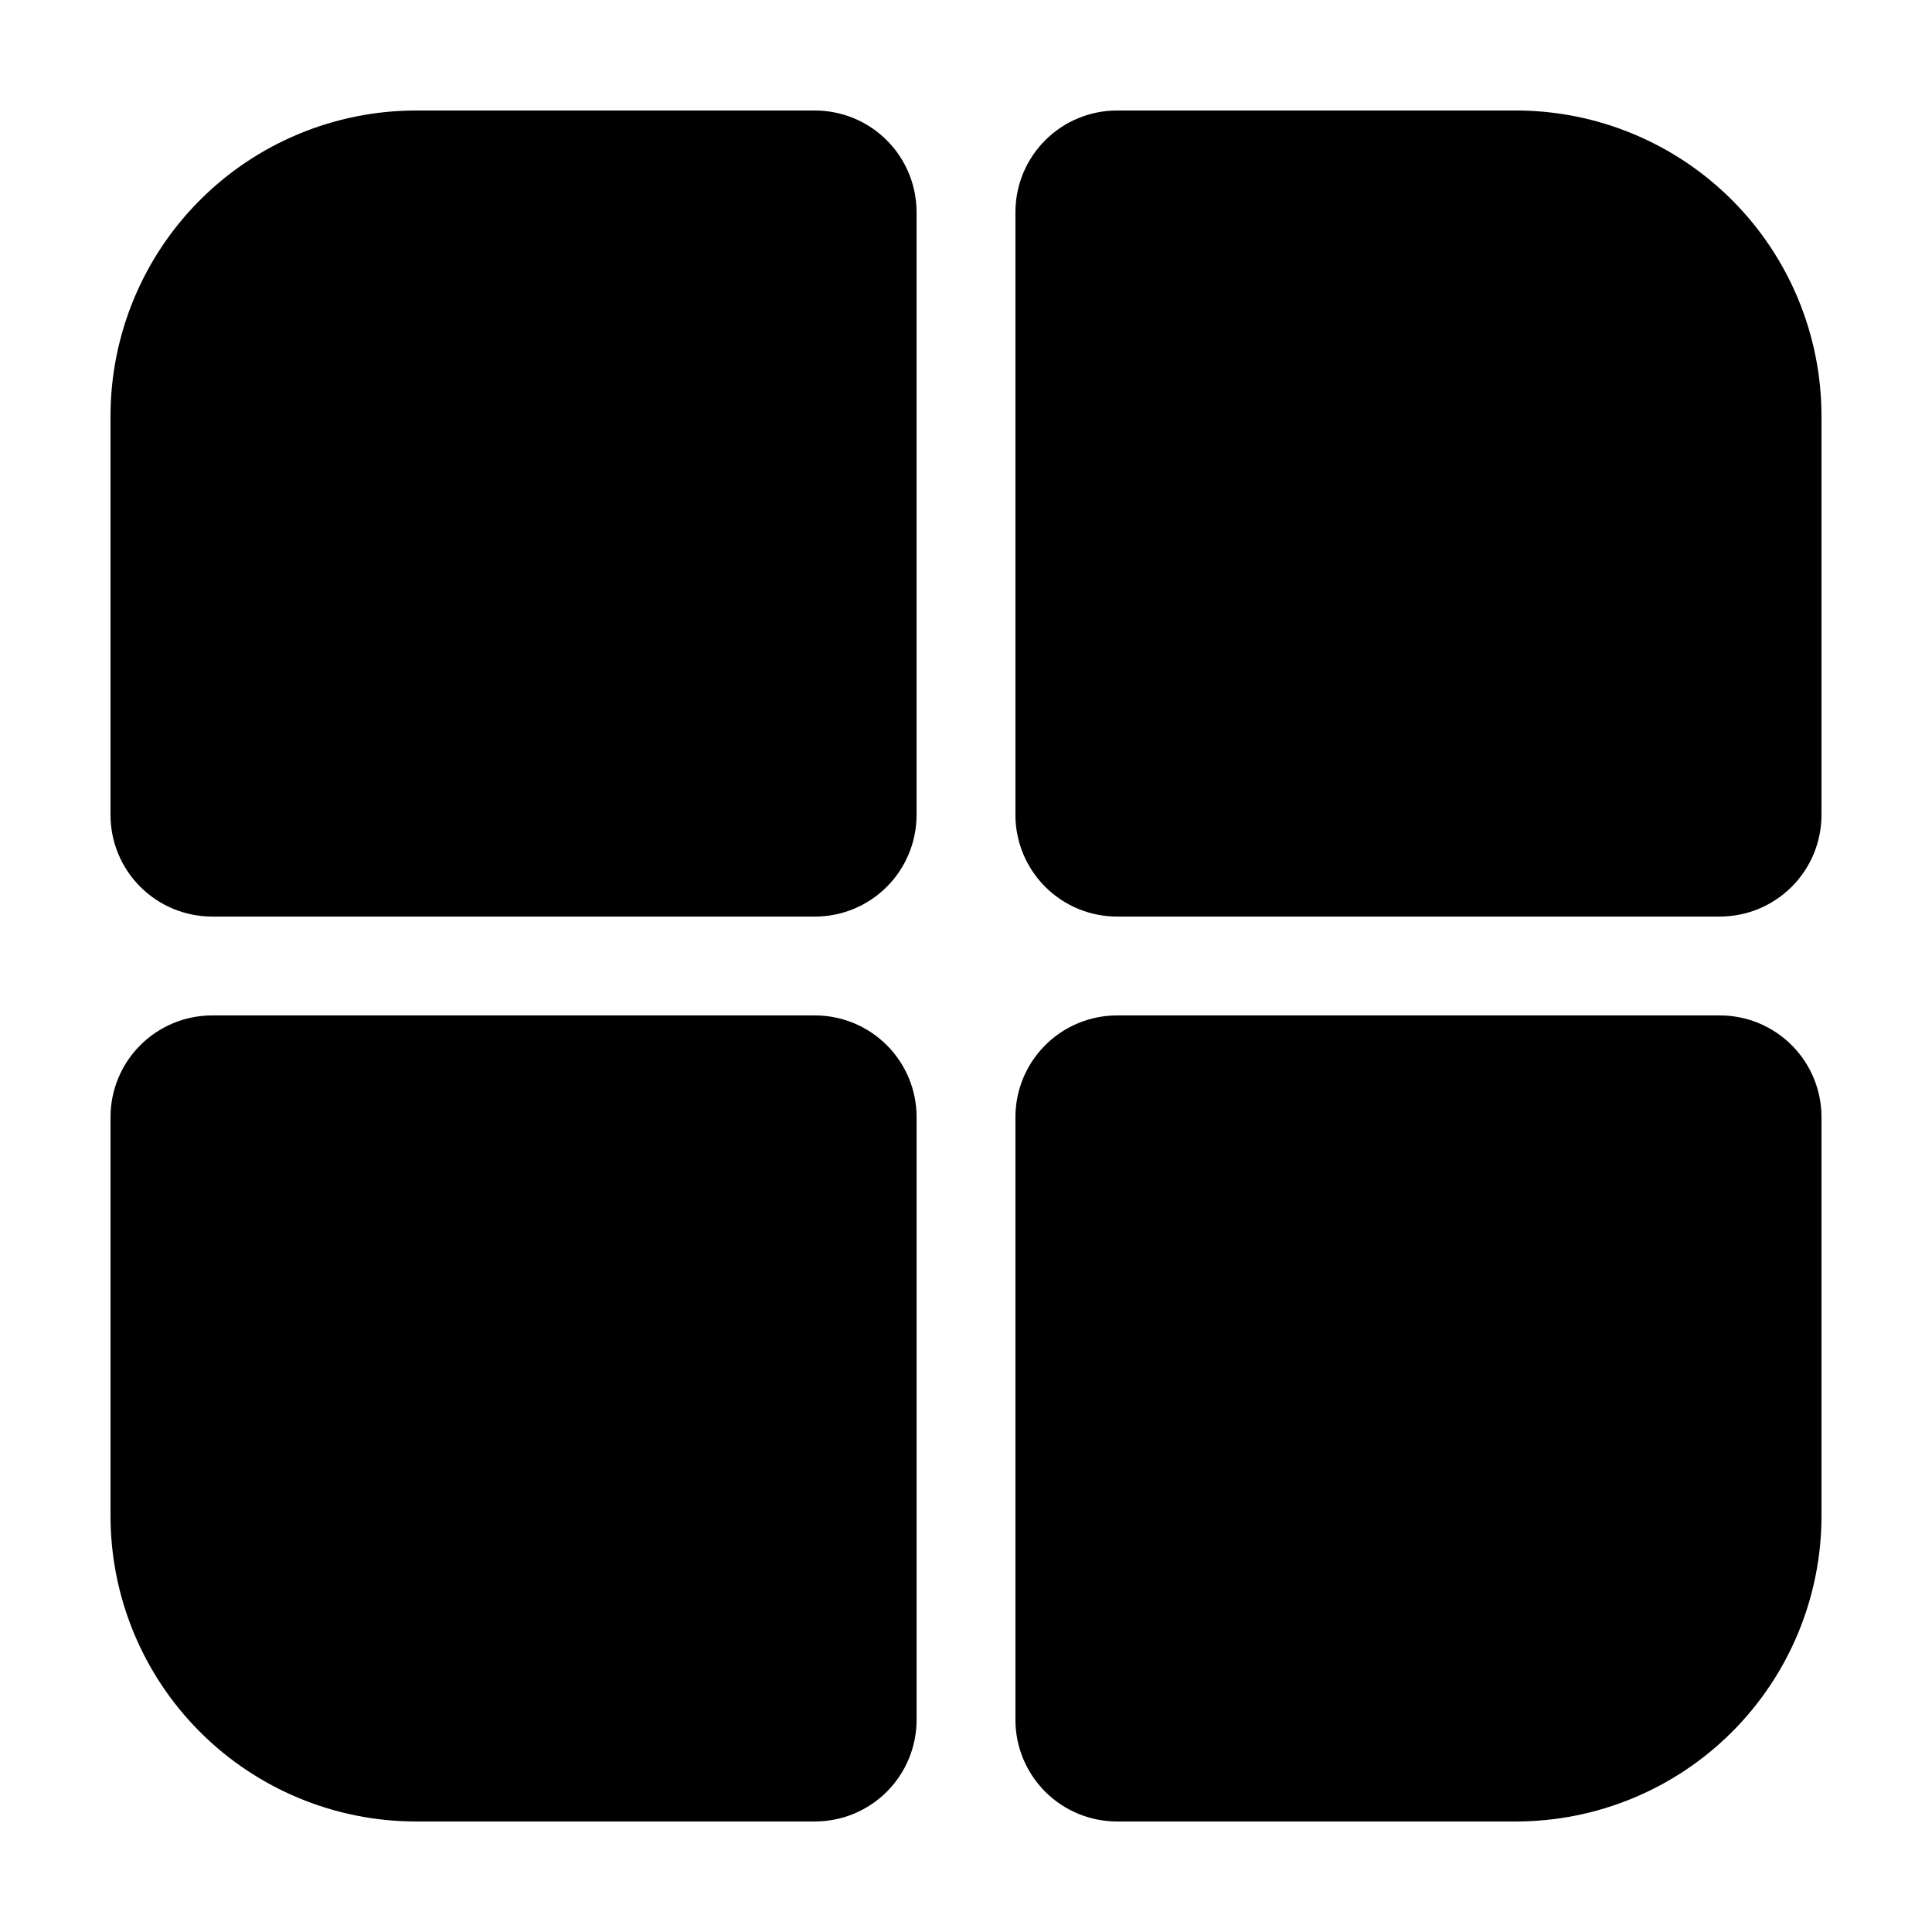 <?xml version="1.0" encoding="UTF-8"?>
<!-- Uploaded to: ICON Repo, www.svgrepo.com, Generator: ICON Repo Mixer Tools -->
<svg fill="#000000" width="800px" height="800px" version="1.1" viewBox="144 144 512 512" xmlns="http://www.w3.org/2000/svg">
 <g>
  <path d="m360 386.9h-159.8c-7.137-0.008-13.973-2.844-19.02-7.887-5.047-5.043-7.887-11.883-7.894-19.016v-105.8c0.023-21.449 8.555-42.016 23.723-57.188 15.168-15.168 35.73-23.699 57.184-23.723h105.8c7.133 0.008 13.973 2.848 19.016 7.891 5.047 5.047 7.883 11.887 7.891 19.023v159.8c-0.008 7.133-2.848 13.969-7.891 19.012-5.043 5.043-11.879 7.883-19.012 7.891z"/>
  <path d="m599.8 386.9h-159.8c-7.133-0.008-13.969-2.848-19.012-7.891-5.043-5.043-7.879-11.879-7.891-19.012v-159.8c0.008-7.137 2.844-13.973 7.887-19.02 5.043-5.047 11.883-7.887 19.016-7.894h105.8c21.453 0.023 42.02 8.555 57.188 23.723 15.168 15.168 23.699 35.73 23.723 57.184v105.8c-0.008 7.133-2.848 13.973-7.891 19.016-5.047 5.047-11.887 7.883-19.02 7.891z"/>
  <path d="m360 626.71h-105.8c-21.449-0.02-42.016-8.551-57.188-23.719-15.168-15.168-23.699-35.734-23.723-57.188v-105.8 0.004c0.008-7.137 2.848-13.977 7.891-19.02 5.047-5.047 11.887-7.883 19.023-7.891h159.8c7.133 0.012 13.969 2.848 19.012 7.891 5.043 5.043 7.883 11.879 7.891 19.012v159.8c-0.008 7.133-2.844 13.973-7.887 19.016-5.043 5.047-11.883 7.887-19.016 7.894z"/>
  <path d="m413.1 599.8v-159.8c0.012-7.133 2.848-13.969 7.891-19.012s11.879-7.879 19.012-7.891h159.8c7.133 0.008 13.973 2.844 19.016 7.887 5.047 5.043 7.887 11.883 7.894 19.016v105.8c-0.02 21.453-8.551 42.02-23.719 57.188-15.168 15.168-35.734 23.699-57.188 23.723h-105.8 0.004c-7.137-0.008-13.977-2.848-19.02-7.891-5.047-5.047-7.883-11.887-7.891-19.02z"/>
 </g>
</svg>